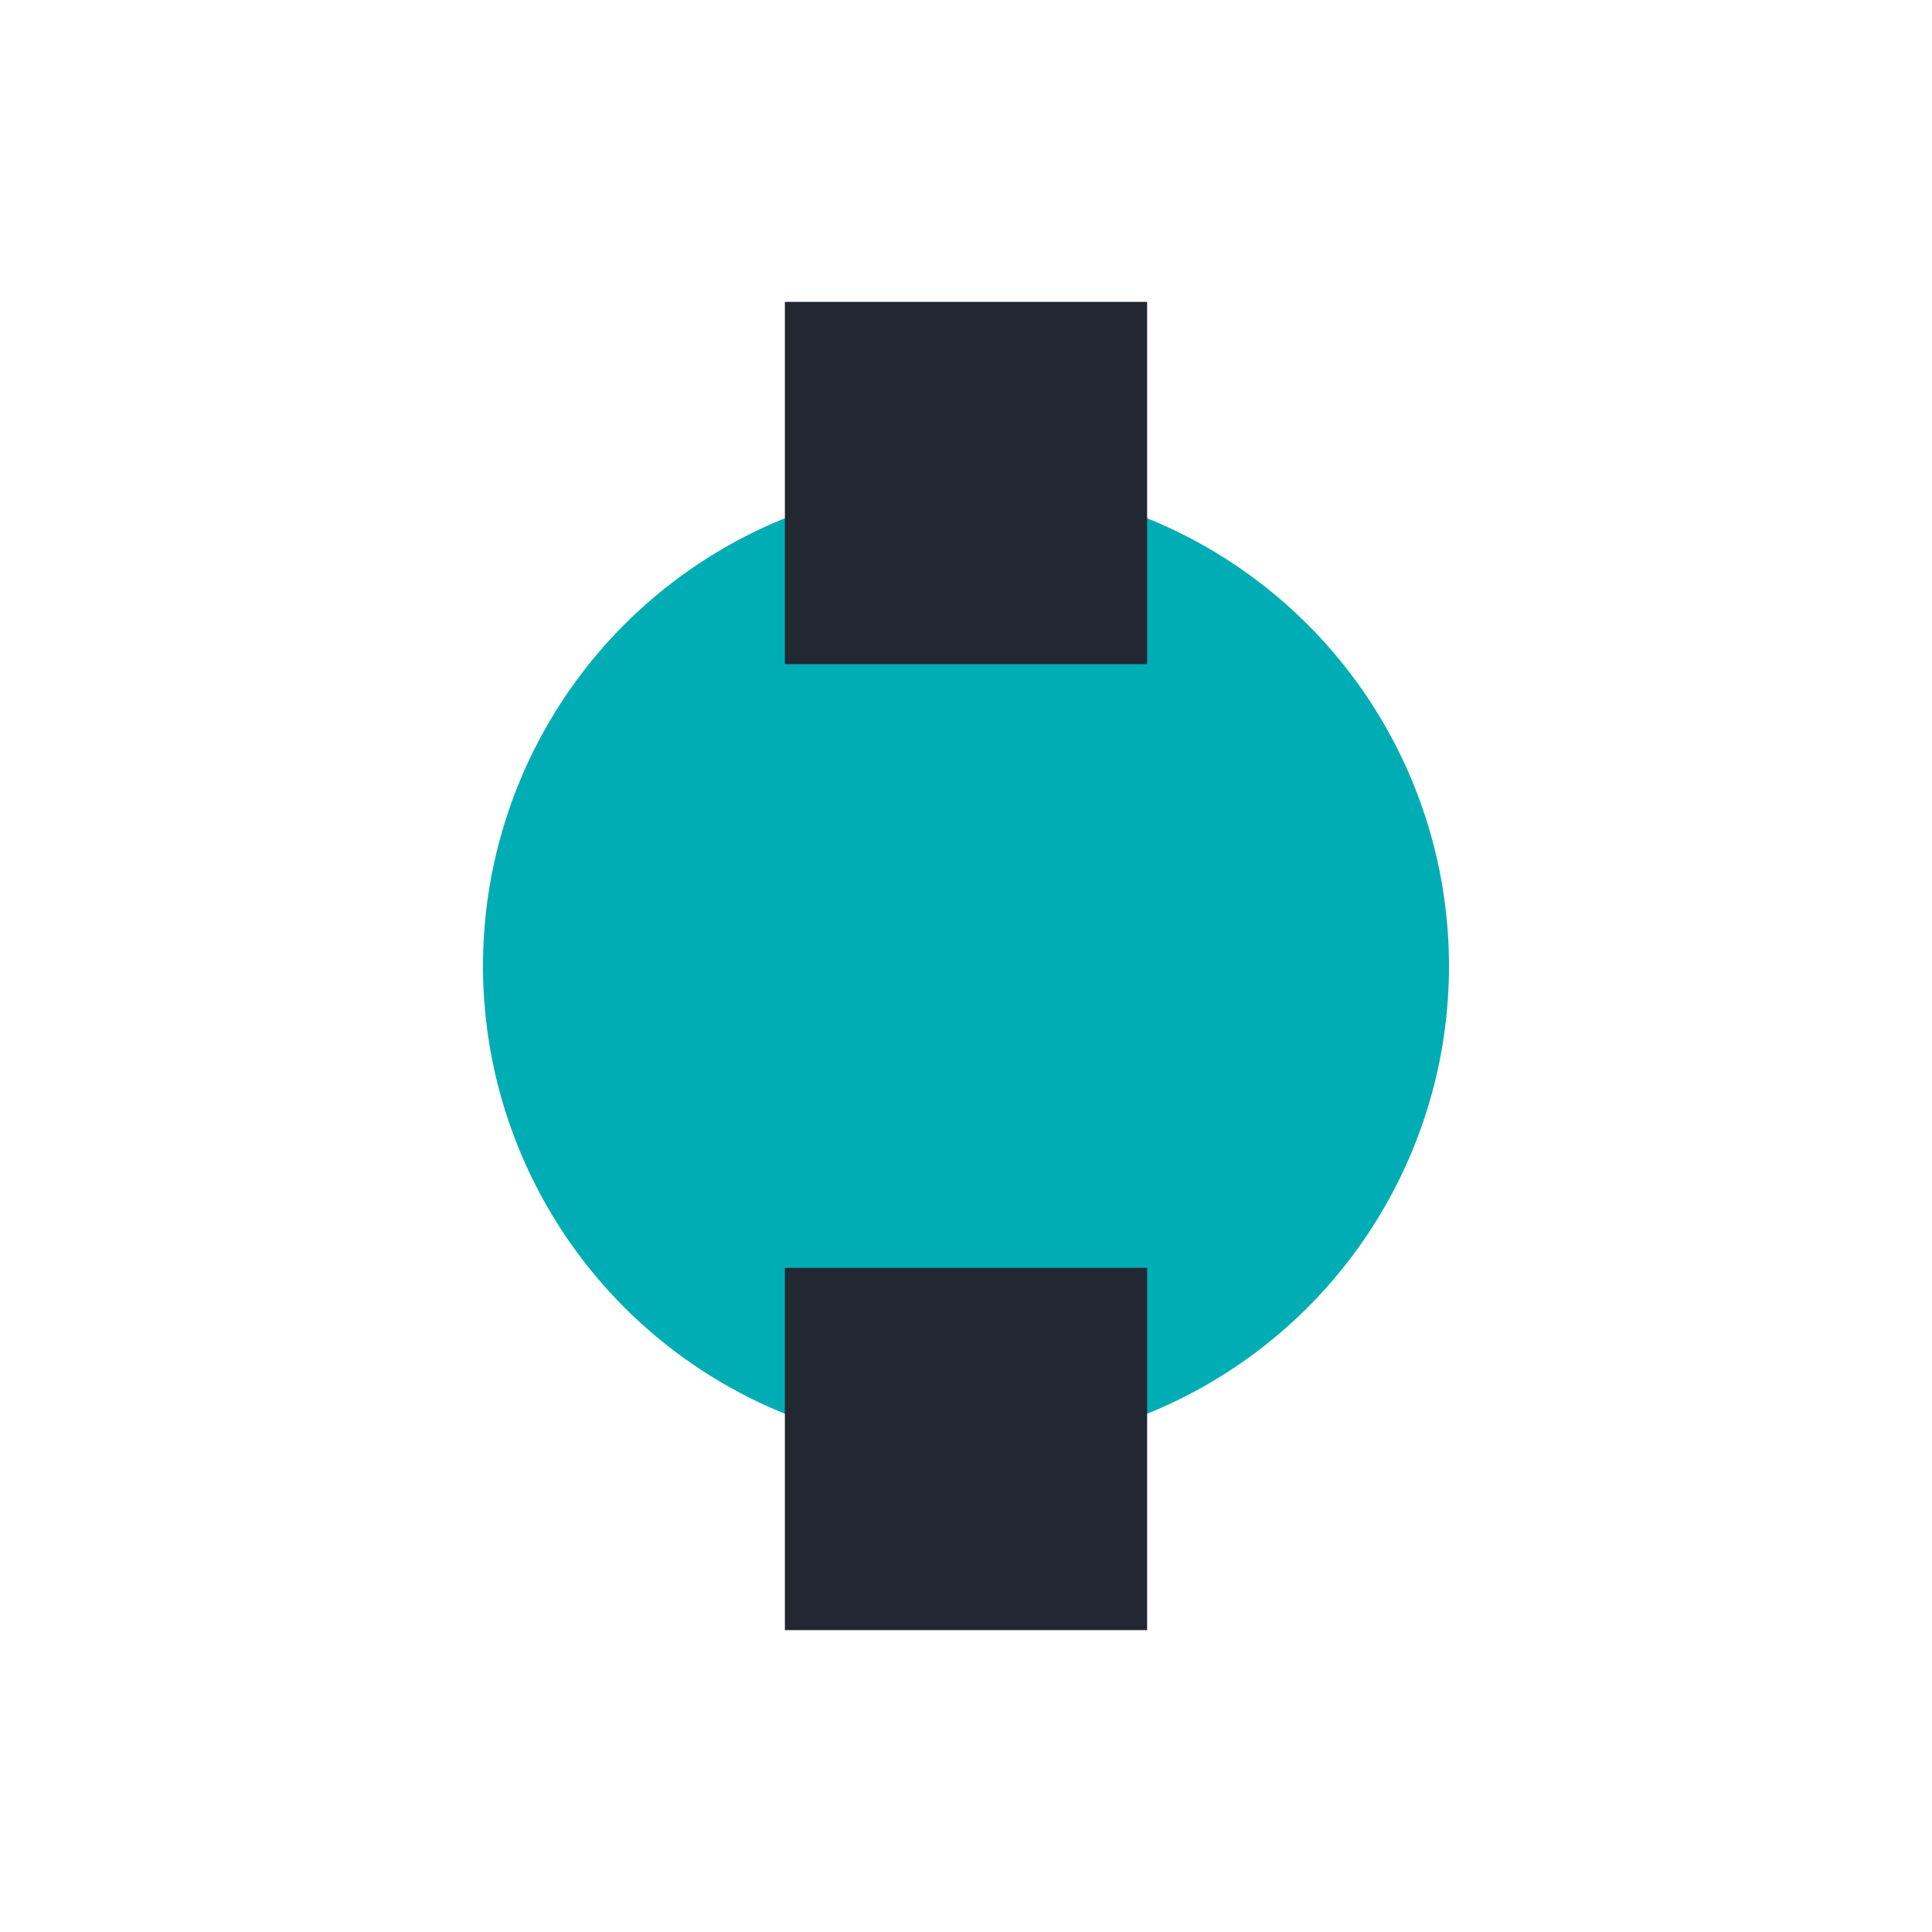 <?xml version="1.0" encoding="UTF-8"?>
<svg xmlns="http://www.w3.org/2000/svg" width="32" height="32" viewBox="0 0 32 32"><circle cx="16" cy="16" r="8" fill="#00adb5"/><rect x="13" y="5" width="6" height="6" fill="#222831"/><rect x="13" y="21" width="6" height="6" fill="#222831"/></svg>